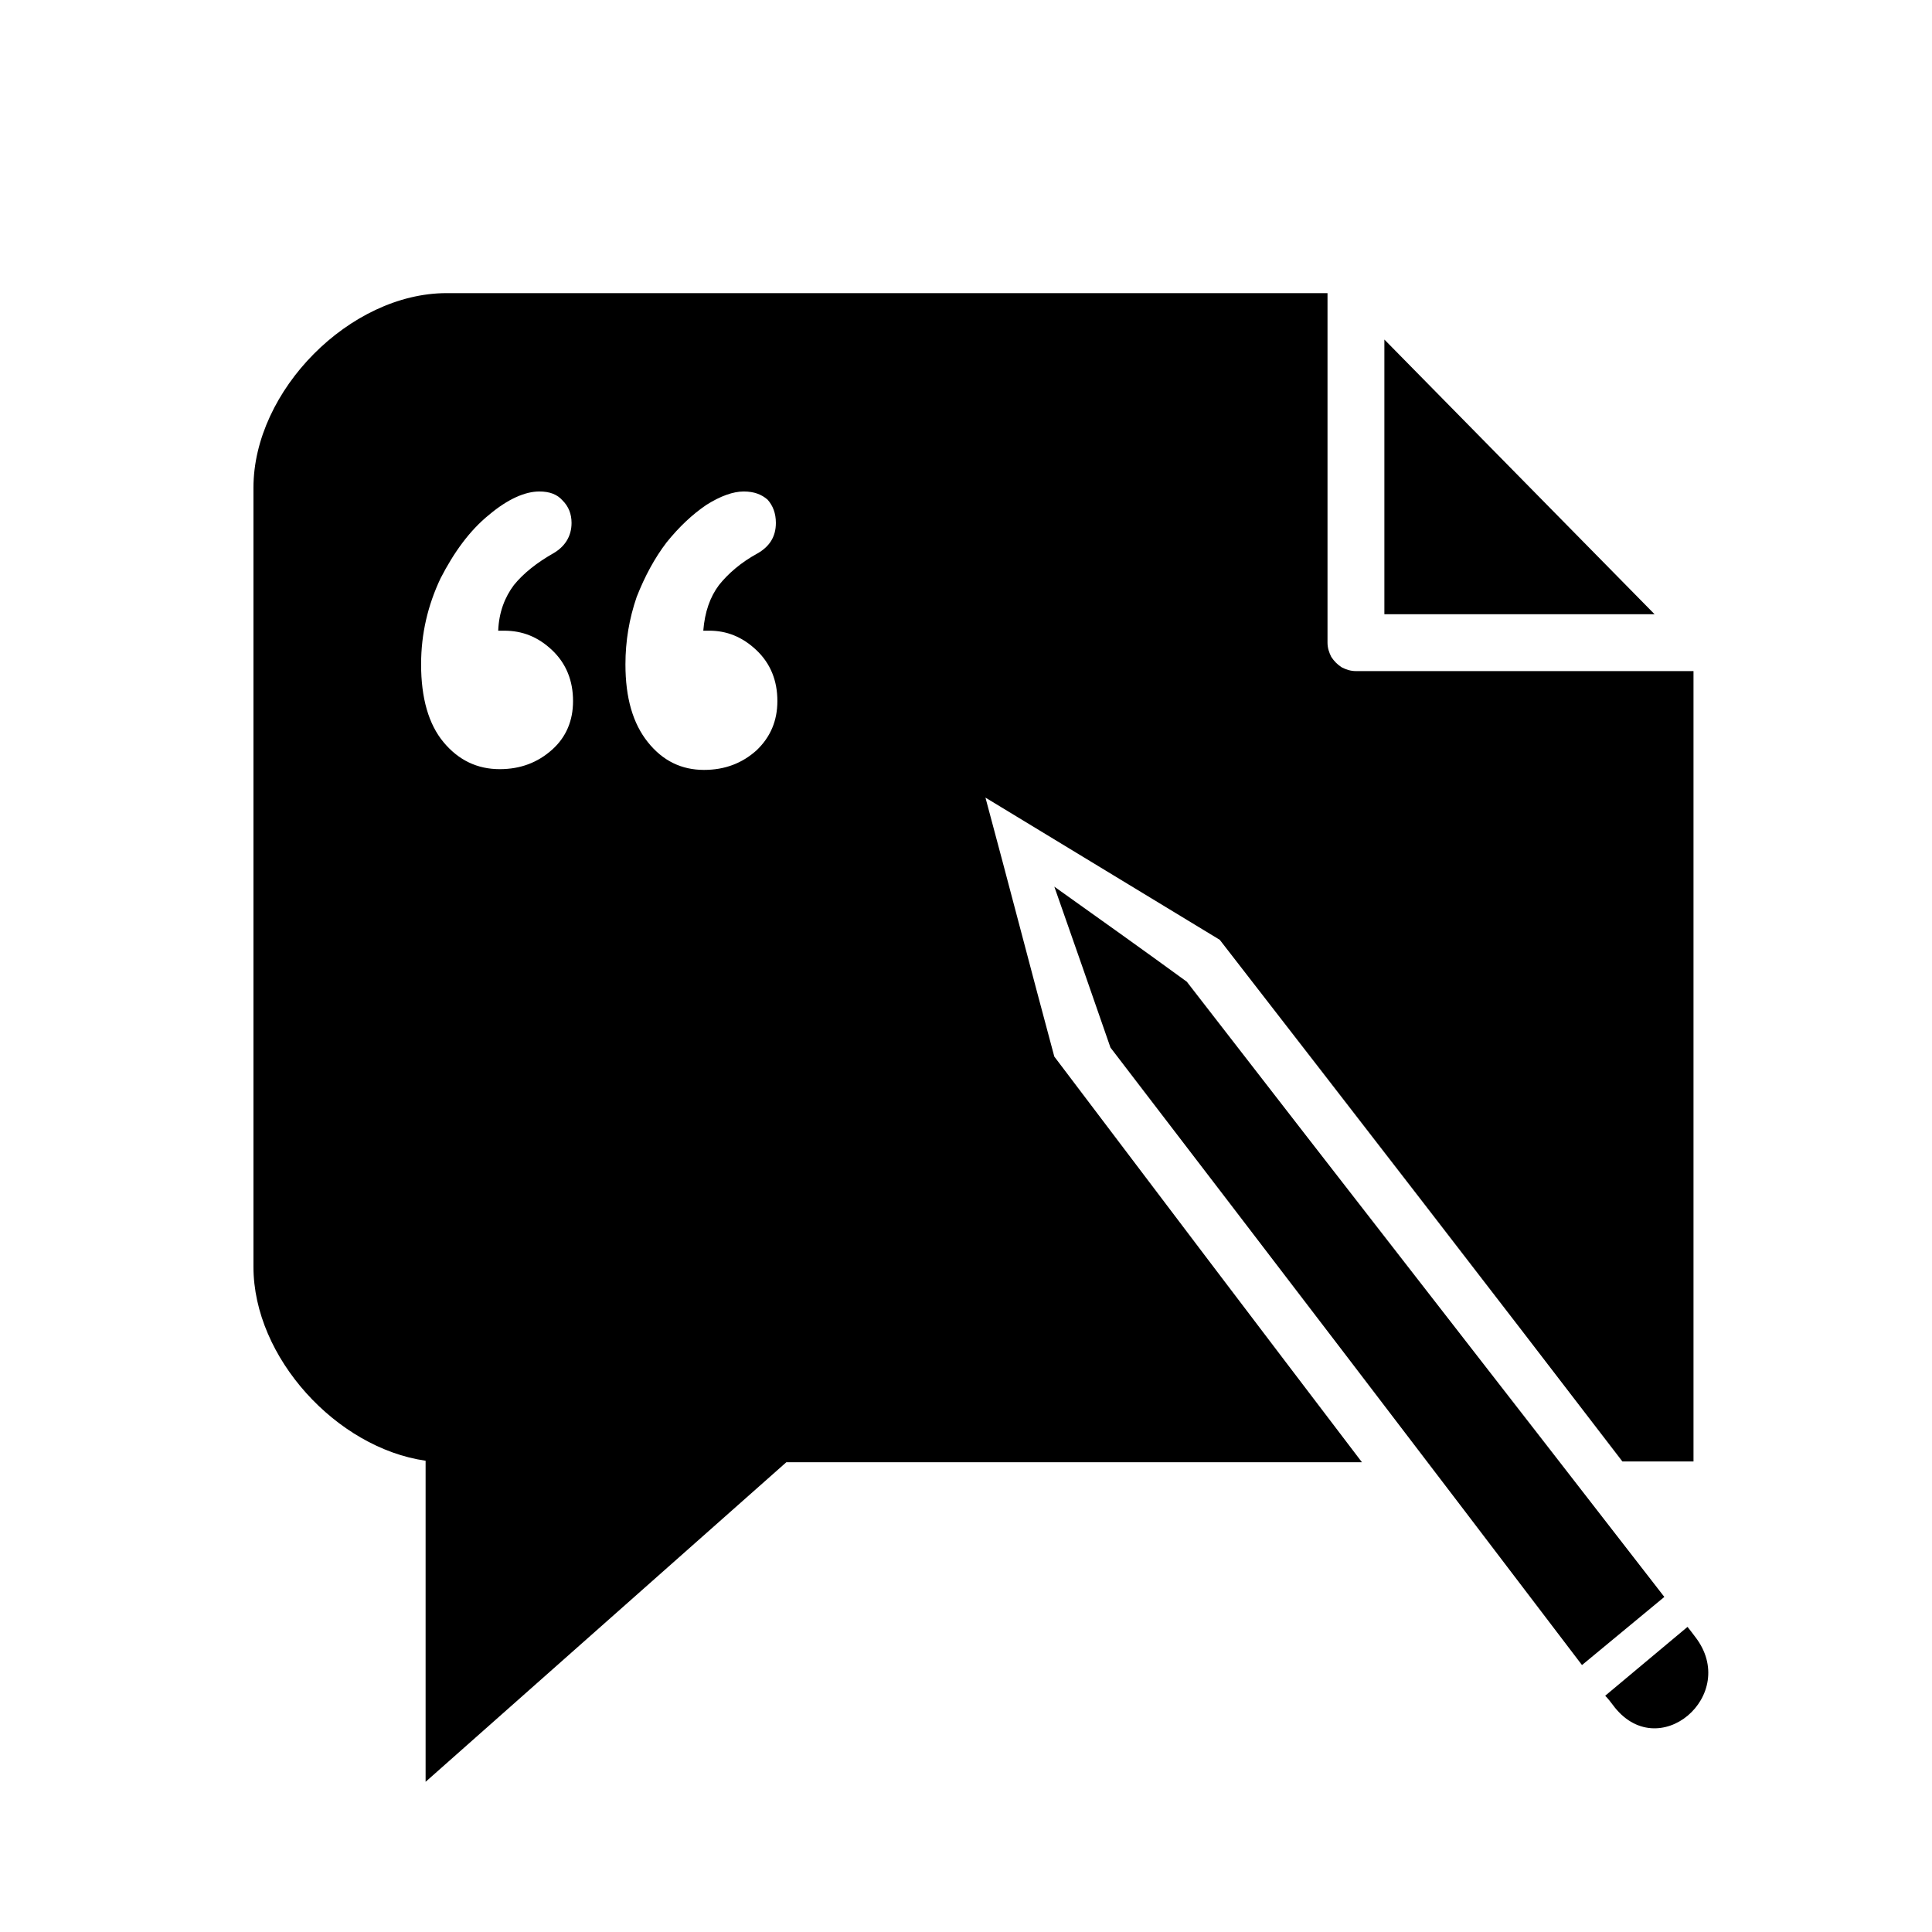 <?xml version="1.0" encoding="UTF-8"?>
<!-- Uploaded to: ICON Repo, www.svgrepo.com, Generator: ICON Repo Mixer Tools -->
<svg fill="#000000" width="800px" height="800px" version="1.1" viewBox="144 144 512 512" xmlns="http://www.w3.org/2000/svg">
 <g fill-rule="evenodd">
  <path d="m591.21 575.14c0.793 0.992 1.391 1.785 1.984 2.578 12.098 15.473-9.918 34.316-21.816 18.051-0.598-0.793-1.191-1.586-1.984-2.379zm-27.965 10.117c-41.457-54.547-83.309-109.29-124.96-163.64-4.961-14.281-9.918-28.562-14.879-42.645 11.703 8.332 23.406 16.664 35.109 25.191 42.051 54.348 84.301 108.5 126.55 163.04z"/>
  <path d="m276.03 311.14c0.195-4.957 1.785-8.926 4.164-12.098 2.578-3.176 6.148-5.953 10.312-8.332 3.176-1.785 4.961-4.562 4.961-8.133 0-2.379-0.793-4.363-2.383-5.949-1.387-1.586-3.371-2.379-6.148-2.379-3.766 0-8.328 1.98-13.289 6.148-5.156 4.164-9.32 9.918-12.891 16.859-3.375 7.141-5.16 14.676-5.16 22.809 0 8.926 1.984 15.867 5.953 20.629 3.965 4.762 8.926 7.141 14.875 7.141 5.555 0 10.117-1.785 13.887-5.156 3.766-3.371 5.551-7.734 5.551-12.895 0-5.356-1.785-9.918-5.551-13.488-3.769-3.57-7.938-5.156-12.695-5.156zm54.348 0c0.395-4.957 1.785-8.926 4.164-12.098 2.379-2.977 5.754-5.953 10.117-8.332 3.172-1.785 4.957-4.363 4.957-8.133 0-2.578-0.793-4.562-2.18-6.148-1.59-1.387-3.57-2.18-6.348-2.18s-6.148 1.188-9.918 3.57c-3.769 2.578-7.141 5.75-10.512 9.914-3.176 4.168-5.754 8.926-7.938 14.48-1.98 5.754-2.973 11.703-2.973 17.852 0 8.926 1.984 15.672 5.949 20.629 3.969 4.961 8.926 7.34 14.875 7.34 5.555 0 10.117-1.785 13.887-5.156 3.769-3.57 5.555-7.934 5.555-13.094 0-5.356-1.785-9.918-5.555-13.488-3.769-3.57-7.934-5.156-12.496-5.156zm74.777 44.234c6.148 22.809 12.098 45.816 18.246 68.629 26.977 35.703 54.348 71.801 81.523 107.5h-152.53l-95.605 84.695v-85.09c-23.602-3.375-45.621-27.375-45.621-51.375v-206.48c0-25.785 25.59-51.57 51.176-51.57h233.46v92.629c0 1.387 0.398 2.578 0.992 3.766 0.793 1.191 1.586 1.984 2.777 2.777 1.191 0.598 2.379 0.992 3.769 0.992h89.453v209.46h-18.84c-35.109-45.816-71.012-92.23-106.71-138.25zm105.72-48.598v-72.793l71.605 72.793z"/>
 </g>
</svg>